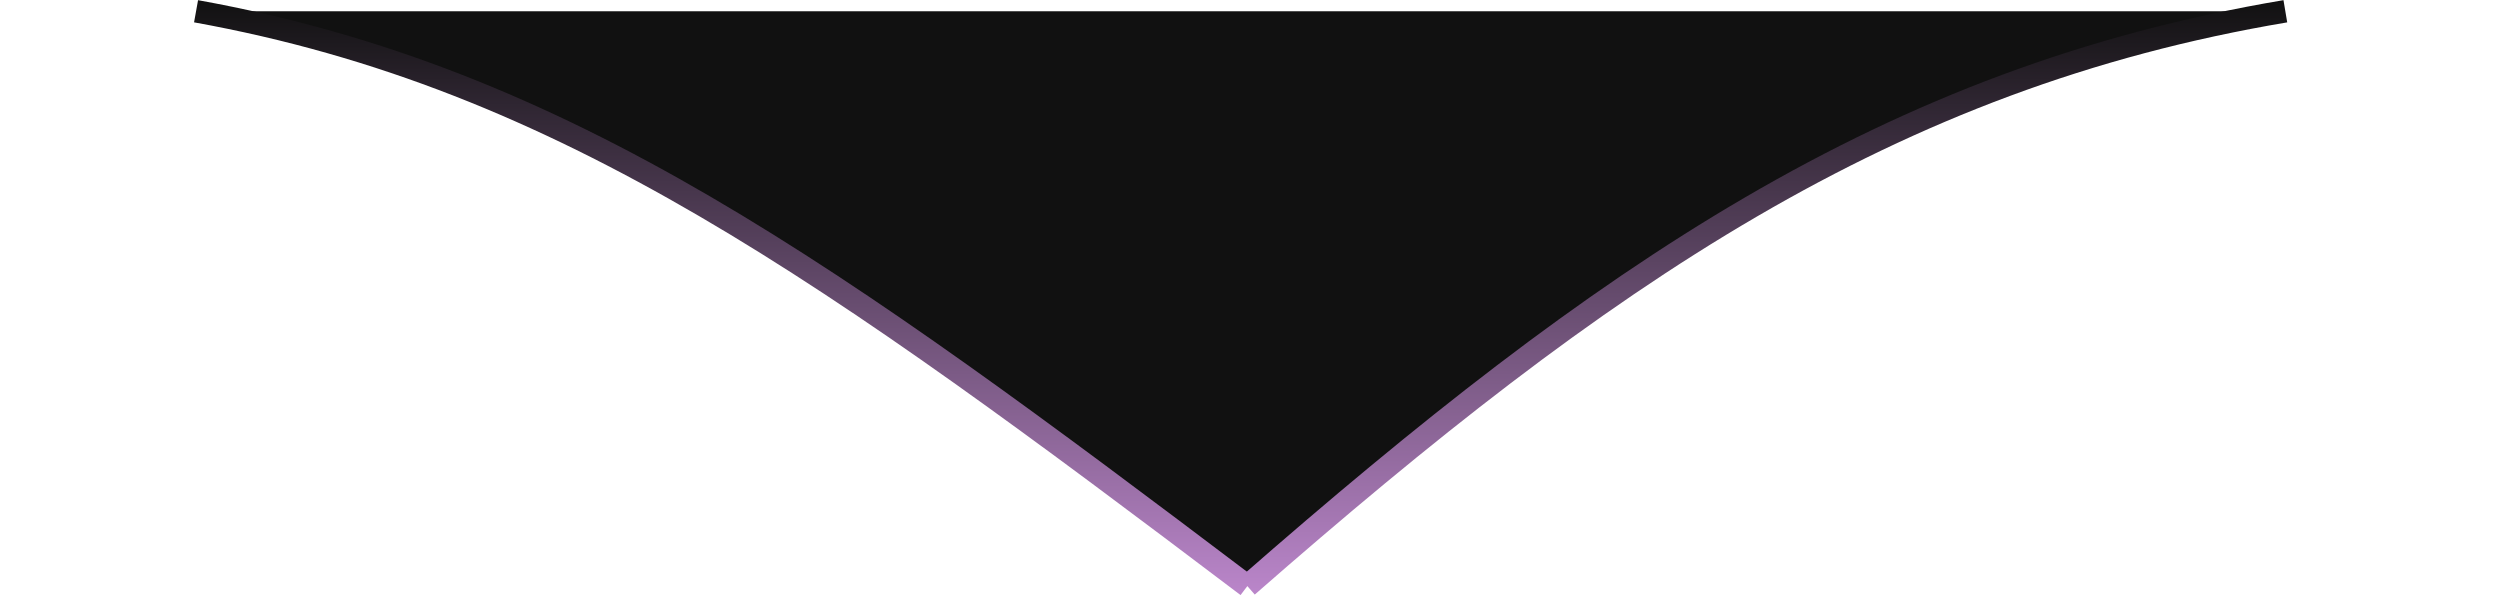 <svg width="333" height="80" viewBox="0 0 333 80" fill="none" xmlns="http://www.w3.org/2000/svg">
<path d="M166.146 78.068C111.088 36.432 75.174 10.351 26.115 1.5L304.408 1.5C251.622 10.378 213.532 36.581 166.146 78.068Z" fill="#111111"/>
<!-- 왼쪽 테두리 -->
<path d="M26.115 1.5C75.174 10.351 111.088 36.432 166.146 78.068" stroke="url(#paint0_linear_3330_2481)" stroke-width="3" fill="none"/>
<!-- 오른쪽 테두리 -->
<path d="M304.408 1.5C251.622 10.378 213.532 36.581 166.146 78.068" stroke="url(#paint0_linear_3330_2481)" stroke-width="3" fill="none"/>
<defs>
<linearGradient id="paint0_linear_3330_2481" x1="166.216" y1="0" x2="166.216" y2="80" gradientUnits="userSpaceOnUse">
<stop stop-color="#111111"/>
<stop offset="1" stop-color="#BC87CC"/>
</linearGradient>
</defs>
</svg>
